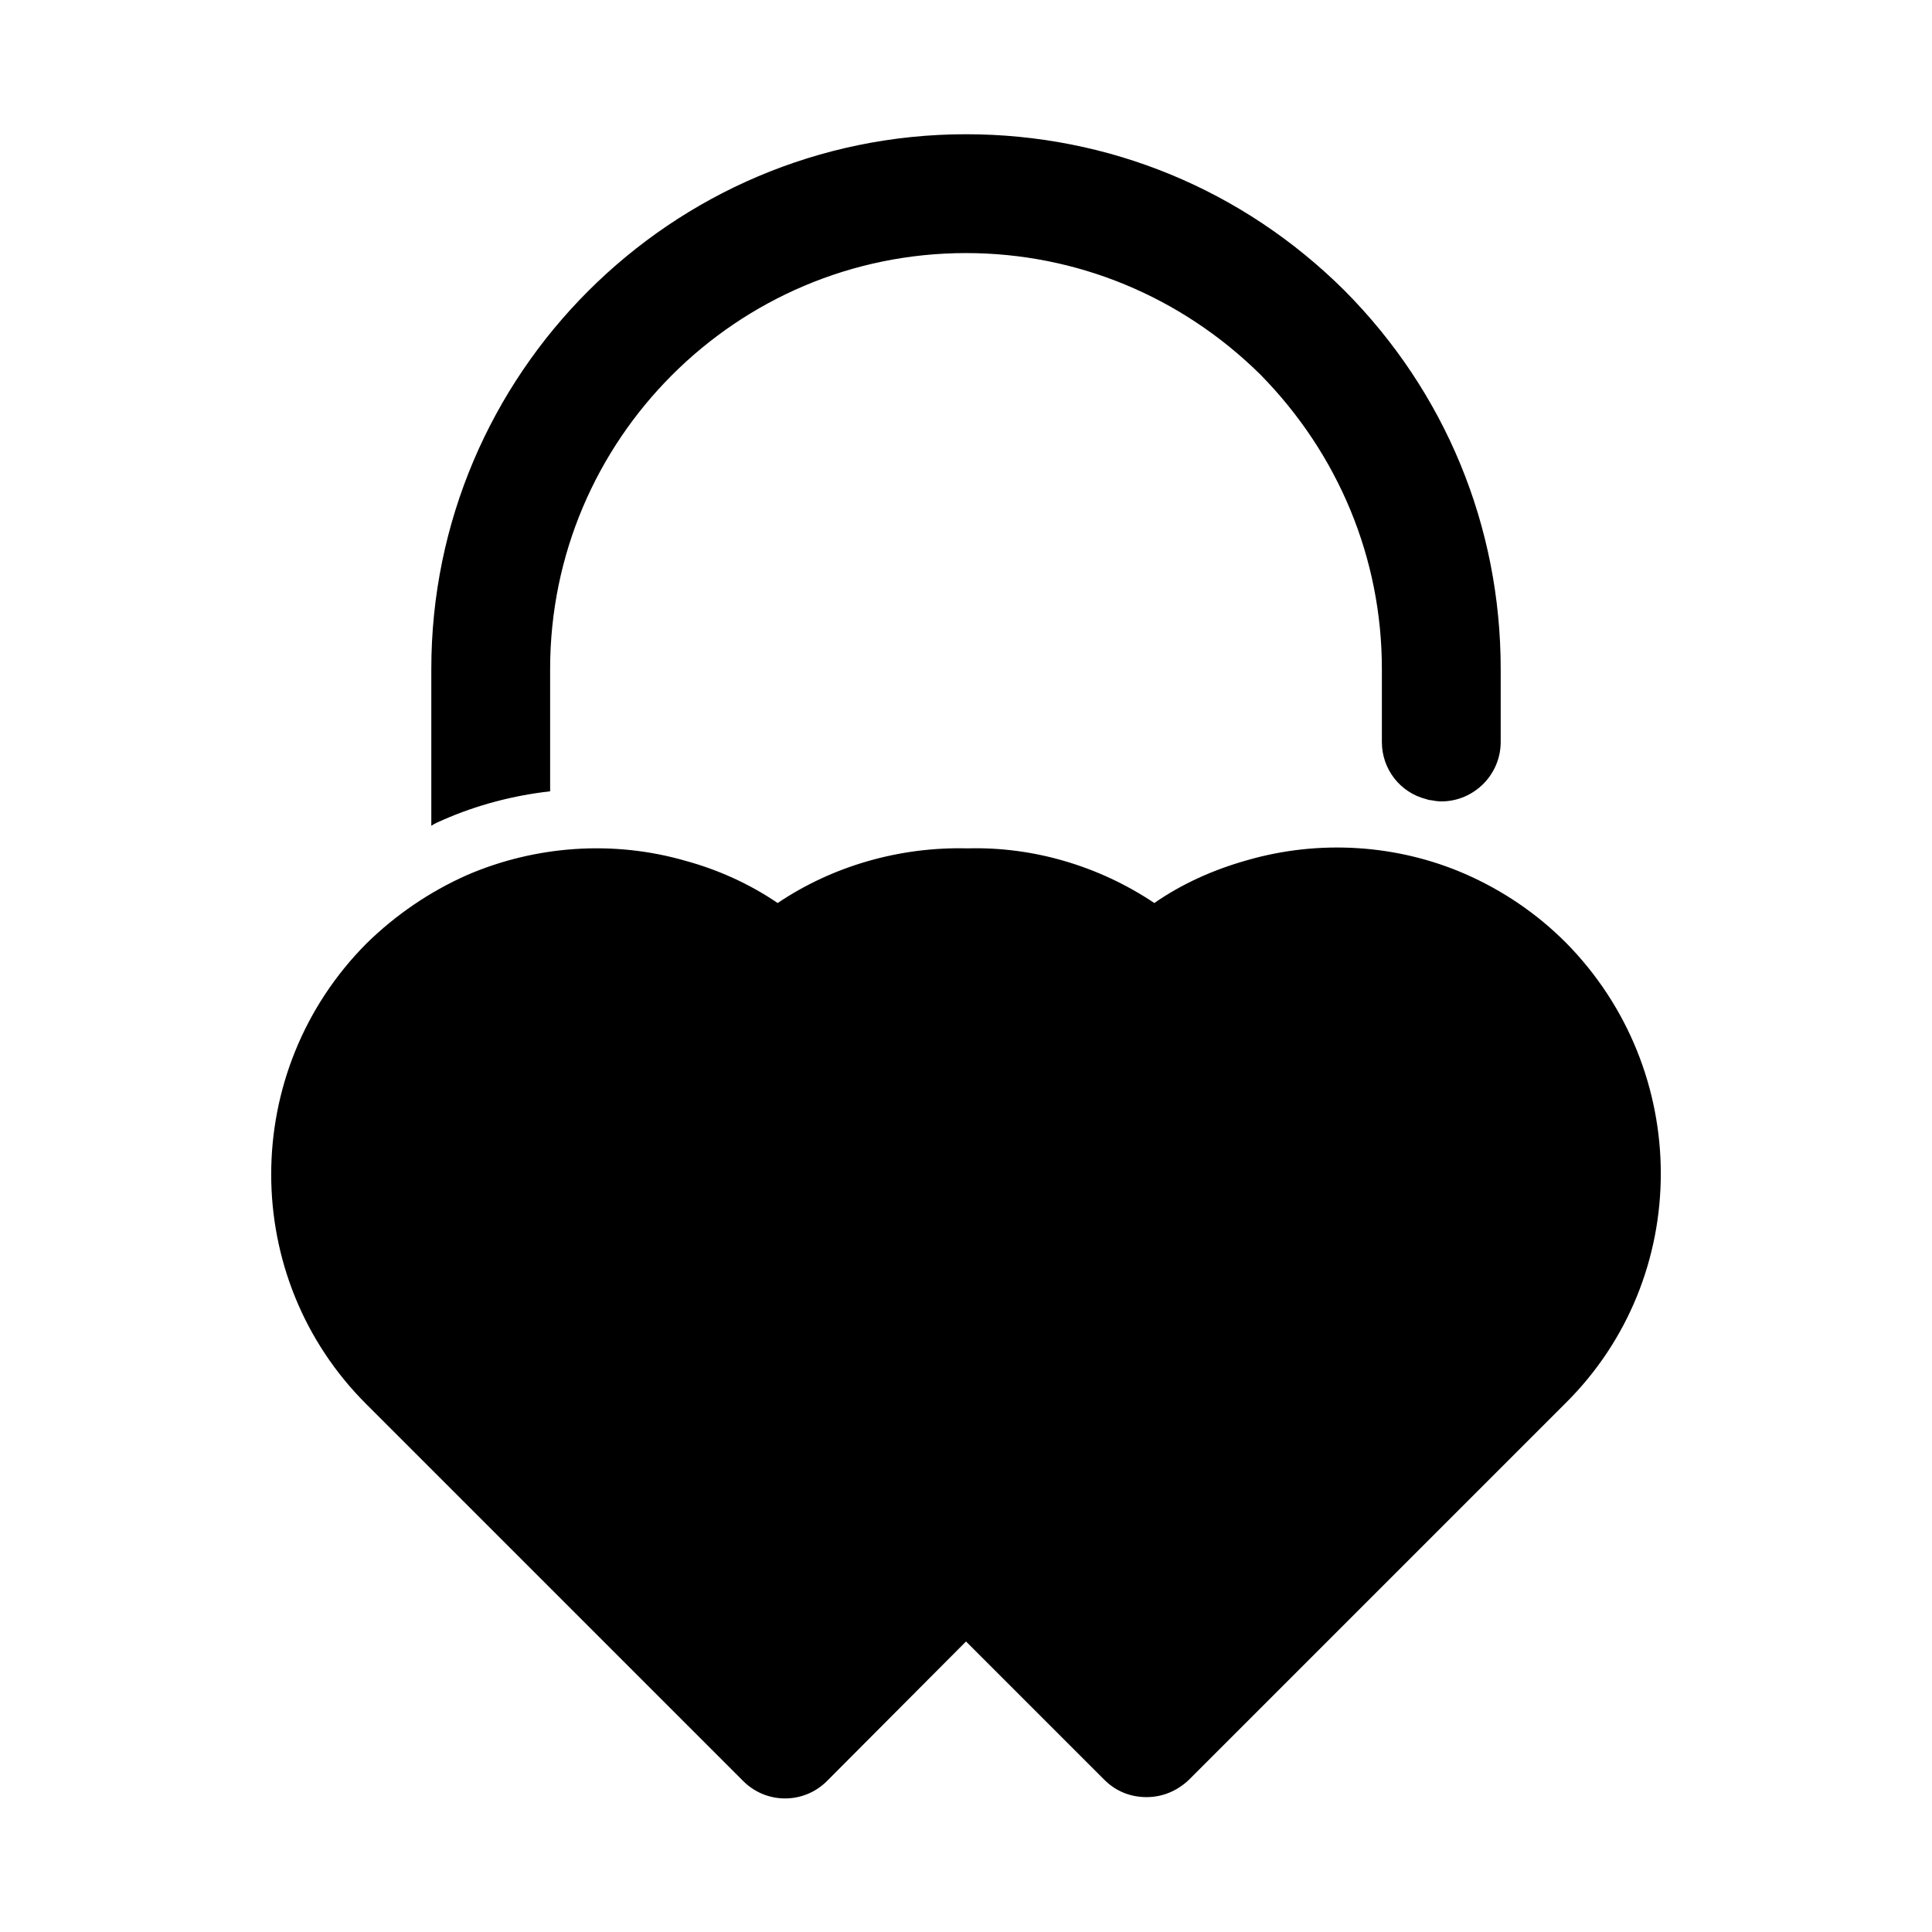 <?xml version="1.0" encoding="UTF-8"?>
<!-- Uploaded to: SVG Repo, www.svgrepo.com, Generator: SVG Repo Mixer Tools -->
<svg fill="#000000" width="800px" height="800px" version="1.1" viewBox="144 144 512 512" xmlns="http://www.w3.org/2000/svg">
 <g>
  <path d="m558.86 393.7c-7.559-7.559-16.531-13.699-26.609-18.105-18.105-7.871-38.73-9.133-57.781-3.621-8.973 2.519-17.32 6.297-24.562 11.336-14.801-9.918-32.273-14.957-49.438-14.484-18.105-0.473-35.895 4.723-50.383 14.484-7.398-5.039-15.742-8.816-24.402-11.18-19.051-5.512-39.676-4.094-57.938 3.777-9.918 4.41-18.895 10.547-26.609 18.105-33.691 33.852-33.691 88.641 0 122.17l99.816 99.816c6.141 6.141 16.059 6.141 22.199 0l36.852-36.992 36.684 36.684c3.148 3.148 7.086 4.566 11.18 4.566s8.031-1.574 11.18-4.566l99.816-99.816c33.688-33.379 33.688-88.168-0.004-122.18z"/>
  <path d="m289.79 353.71v-32.434c0-60.773 49.438-110.21 110.21-110.21 29.285 0 56.992 11.492 77.934 32.117 20.785 21.098 32.277 48.809 32.277 78.09v19.363c0 7.242 4.879 13.383 11.652 15.113 0.473 0.156 0.945 0.316 1.418 0.316 0.789 0.156 1.73 0.316 2.676 0.316 8.66 0 15.742-7.086 15.742-15.742v-19.367c0-37.785-14.641-73.367-41.406-100.29-26.922-26.766-62.504-41.406-100.29-41.406-78.09 0-141.7 63.605-141.7 141.7v41.562c0.945-0.629 2.047-1.102 3.148-1.574 8.973-3.934 18.574-6.453 28.336-7.555z"/>
 </g>
</svg>